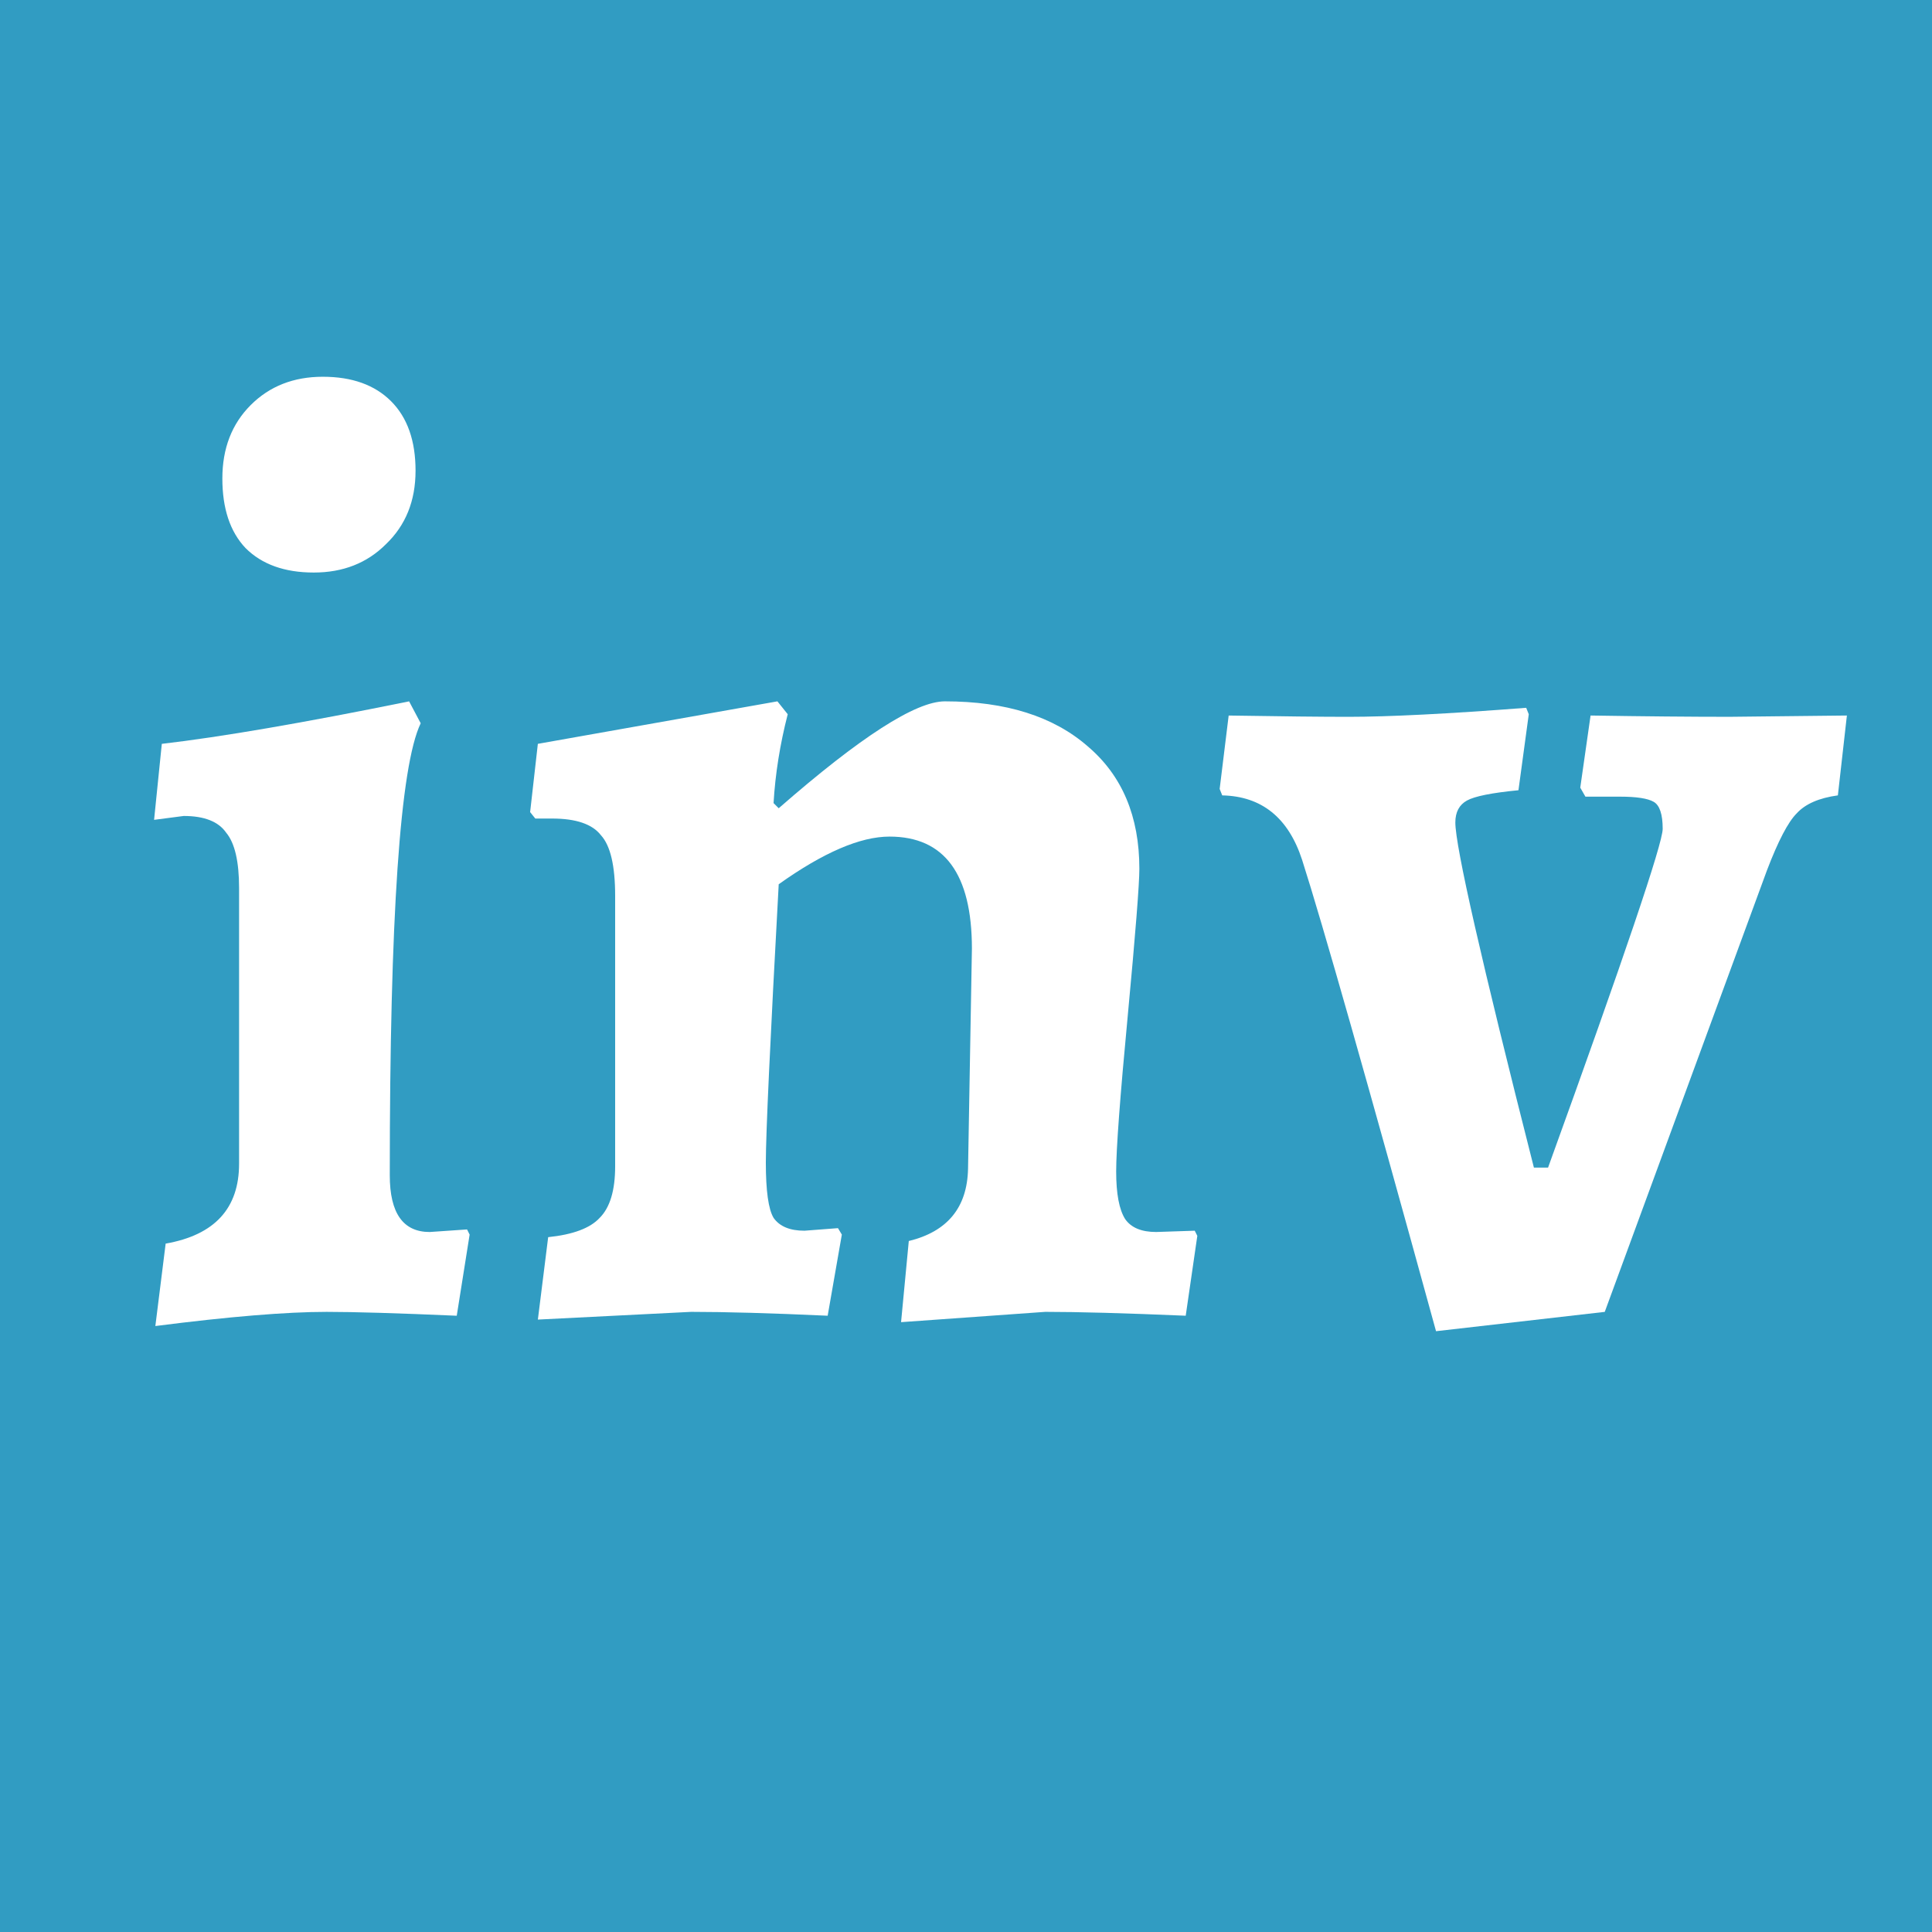 <?xml version="1.0" encoding="UTF-8" standalone="no"?>
<svg xmlns:dc="http://purl.org/dc/elements/1.1/" xmlns:cc="http://creativecommons.org/ns#" xmlns:rdf="http://www.w3.org/1999/02/22-rdf-syntax-ns#" xmlns:svg="http://www.w3.org/2000/svg" xmlns="http://www.w3.org/2000/svg" id="svg186" version="1.1" viewBox="0 0 132.292 132.292" height="500" width="500">

  <rect y="0" x="0" height="500" width="500" style="fill:#319cc2;" />
   <g id="text190" style="fill:#ffffff;" aria-label="inv"  transform="translate(0,-164.708)">
   <path
      id="path194"
      style="font-style:normal;font-variant:normal;font-weight:bold;font-stretch:normal;font-size:88.194px;font-family:Alegreya;-inkscape-font-specification:'Alegreya Bold';stroke-width:0.265"
      d="m 28.454,196.945 q 0,3.087 -2.028,5.027 -1.94,1.94 -4.939,1.94 -2.999,0 -4.674,-1.676 -1.587,-1.676 -1.587,-4.763 0,-3.087 1.94,-5.027 1.94,-1.94 4.939,-1.94 2.999,0 4.674,1.676 1.676,1.676 1.676,4.763 z m -12.083,47.449 v -18.874 q 0,-2.734 -0.882,-3.792 -0.794,-1.147 -2.91,-1.147 l -2.028,0.265 0.529,-5.203 q 6.085,-0.706 16.933,-2.91 l 0.794,1.499 q -2.117,4.41 -2.117,30.956 0,3.881 2.734,3.881 l 2.558,-0.176 0.176,0.353 -0.882,5.556 q -6.085,-0.265 -8.908,-0.265 -4.145,0 -11.73,0.97 l 0.706,-5.644 q 5.027,-0.882 5.027,-5.468 z" />
   <path
      id="path196"
      style="font-style:normal;font-variant:normal;font-weight:bold;font-stretch:normal;font-size:88.194px;font-family:Alegreya;-inkscape-font-specification:'Alegreya Bold';stroke-width:0.265"
      d="m 60.907,221.993 q -2.999,0 -7.585,3.263 -0.882,16.14 -0.882,19.05 0,2.91 0.529,3.792 0.617,0.882 2.117,0.882 l 2.293,-0.176 0.265,0.441 -0.97,5.556 q -5.821,-0.265 -9.349,-0.265 l -10.495,0.529 0.706,-5.644 q 2.558,-0.265 3.528,-1.323 1.058,-1.058 1.058,-3.528 v -18.521 q 0,-3.087 -0.97,-4.145 -0.882,-1.147 -3.351,-1.147 H 36.653 l -0.353,-0.441 0.529,-4.674 16.404,-2.91 0.706,0.882 q -0.794,3.087 -0.97,6.085 l 0.353,0.353 q 8.378,-7.32 11.377,-7.32 6.262,0 9.79,3.087 3.528,2.999 3.528,8.378 0,1.587 -0.794,10.054 -0.794,8.378 -0.794,10.672 0,2.293 0.617,3.263 0.617,0.882 2.117,0.882 l 2.646,-0.088 0.176,0.353 -0.794,5.468 q -6.262,-0.265 -9.613,-0.265 l -9.878,0.706 0.529,-5.556 q 3.969,-0.97 4.057,-4.939 l 0.265,-15.081 q 0,-7.673 -5.644,-7.673 z" />
   <path
      id="path198"
      style="font-style:normal;font-variant:normal;font-weight:bold;font-stretch:normal;font-size:88.194px;font-family:Alegreya;-inkscape-font-specification:'Alegreya Bold';stroke-width:0.265"
      d="m 106.002,244.659 q 7.849,-21.696 7.849,-23.195 0,-1.499 -0.617,-1.852 -0.617,-0.353 -2.293,-0.353 h -2.381 l -0.353,-0.617 0.706,-4.939 q 5.556,0.088 9.525,0.088 l 8.026,-0.088 -0.617,5.468 q -1.94,0.265 -2.822,1.235 -0.882,0.882 -2.028,3.881 l -11.113,30.251 -11.553,1.323 q -7.056,-25.665 -9.172,-32.279 -1.411,-4.322 -5.468,-4.41 l -0.176,-0.441 0.617,-5.027 q 5.468,0.088 8.202,0.088 4.145,0 12.171,-0.617 l 0.176,0.441 -0.706,5.203 q -2.734,0.265 -3.528,0.706 -0.794,0.441 -0.794,1.499 0,2.469 5.38,23.636 z" />
   </g>
</svg>
